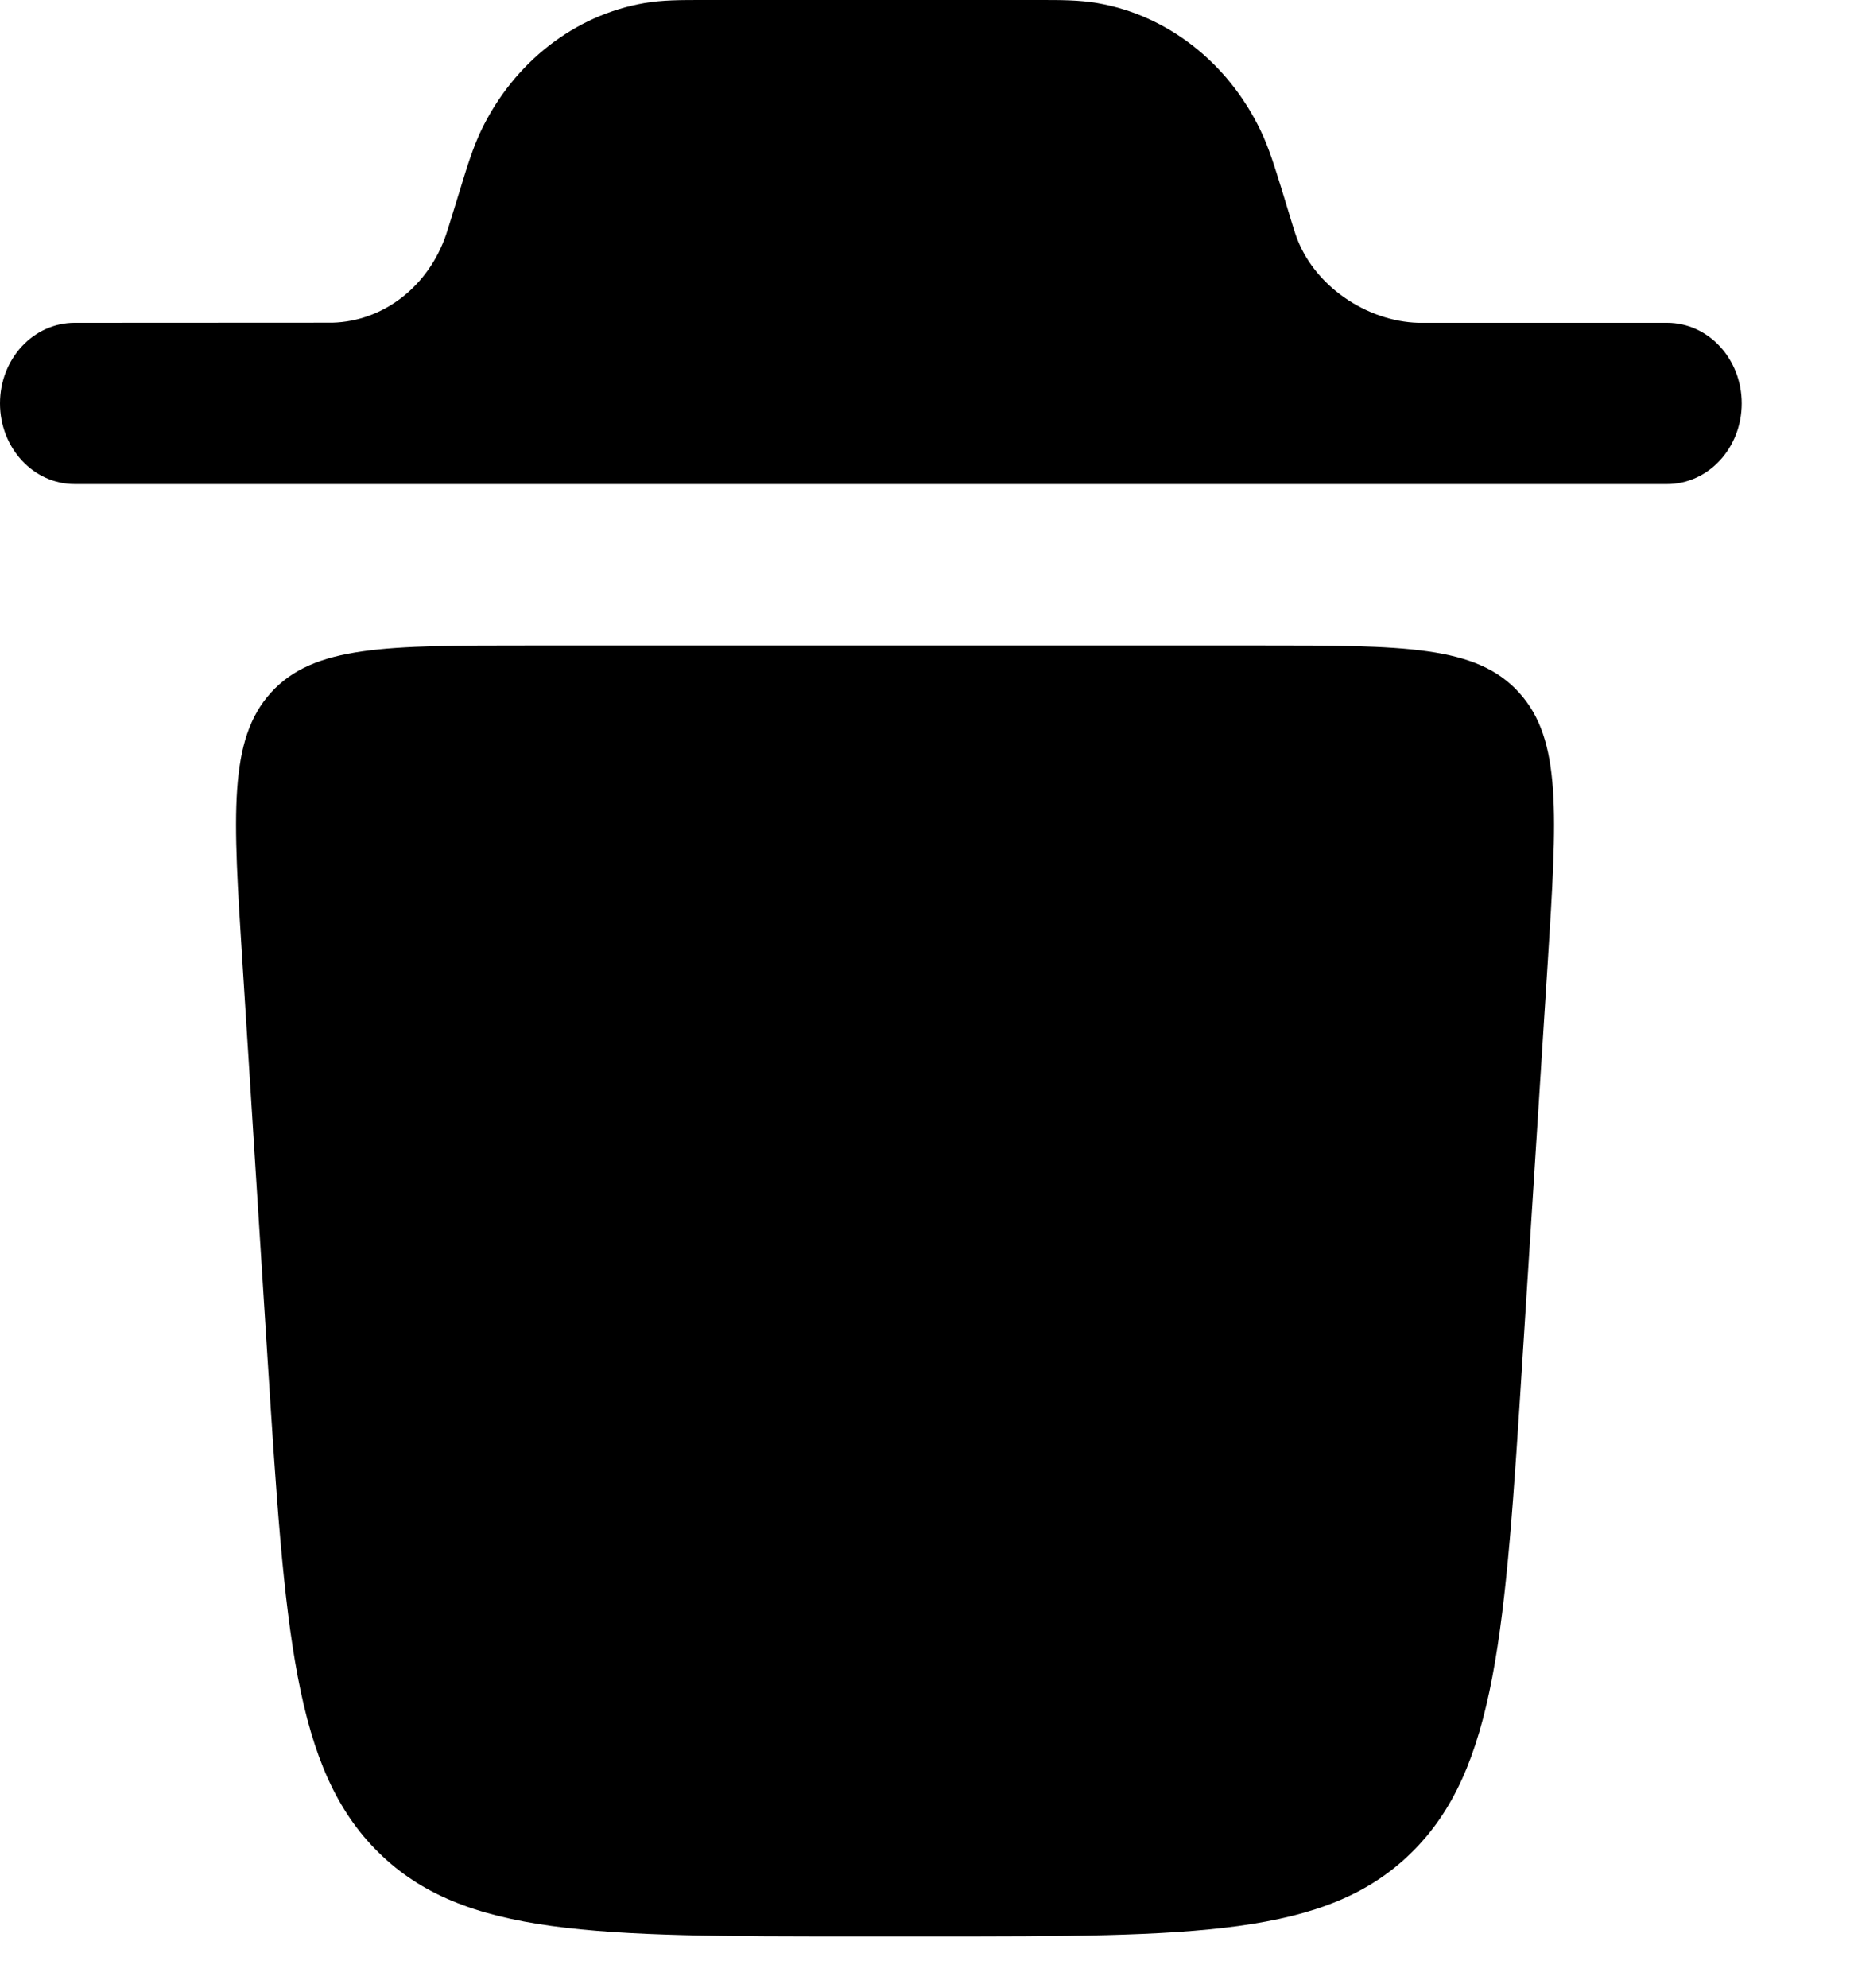 <?xml version="1.0" encoding="utf-8"?>
<svg xmlns="http://www.w3.org/2000/svg" fill="none" height="100%" overflow="visible" preserveAspectRatio="none" style="display: block;" viewBox="0 0 14 15" width="100%">
<g id="Vector">
<path d="M0 3.044C0 2.708 0.252 2.436 0.564 2.436L2.51 2.435C2.897 2.425 3.238 2.159 3.37 1.766C3.373 1.756 3.377 1.743 3.392 1.697L3.476 1.425C3.527 1.258 3.572 1.113 3.634 0.983C3.881 0.47 4.339 0.114 4.867 0.023C5.001 -0 5.143 -9.6687e-05 5.305 1.53831e-05H7.847C8.009 -9.6687e-05 8.151 -0 8.285 0.023C8.813 0.114 9.271 0.47 9.518 0.983C9.581 1.113 9.625 1.258 9.677 1.425L9.76 1.697C9.775 1.743 9.779 1.756 9.782 1.766C9.914 2.159 10.323 2.425 10.709 2.436H12.588C12.9 2.436 13.152 2.708 13.152 3.044C13.152 3.381 12.9 3.653 12.588 3.653H0.564C0.252 3.653 0 3.381 0 3.044Z" fill="#222222" style="fill:#222222;fill:color(display-p3 0.133 0.133 0.133);fill-opacity:1;"/>
<path d="M6.471 14.613H7.046C9.025 14.613 10.014 14.613 10.657 13.982C11.3 13.352 11.366 12.317 11.497 10.248L11.687 7.266C11.758 6.144 11.794 5.582 11.471 5.227C11.149 4.871 10.604 4.871 9.514 4.871H4.003C2.914 4.871 2.369 4.871 2.046 5.227C1.724 5.582 1.759 6.144 1.831 7.266L2.02 10.248C2.152 12.317 2.218 13.352 2.861 13.982C3.504 14.613 4.493 14.613 6.471 14.613Z" fill="#222222" style="fill:#222222;fill:color(display-p3 0.133 0.133 0.133);fill-opacity:1;"/>
</g>
</svg>